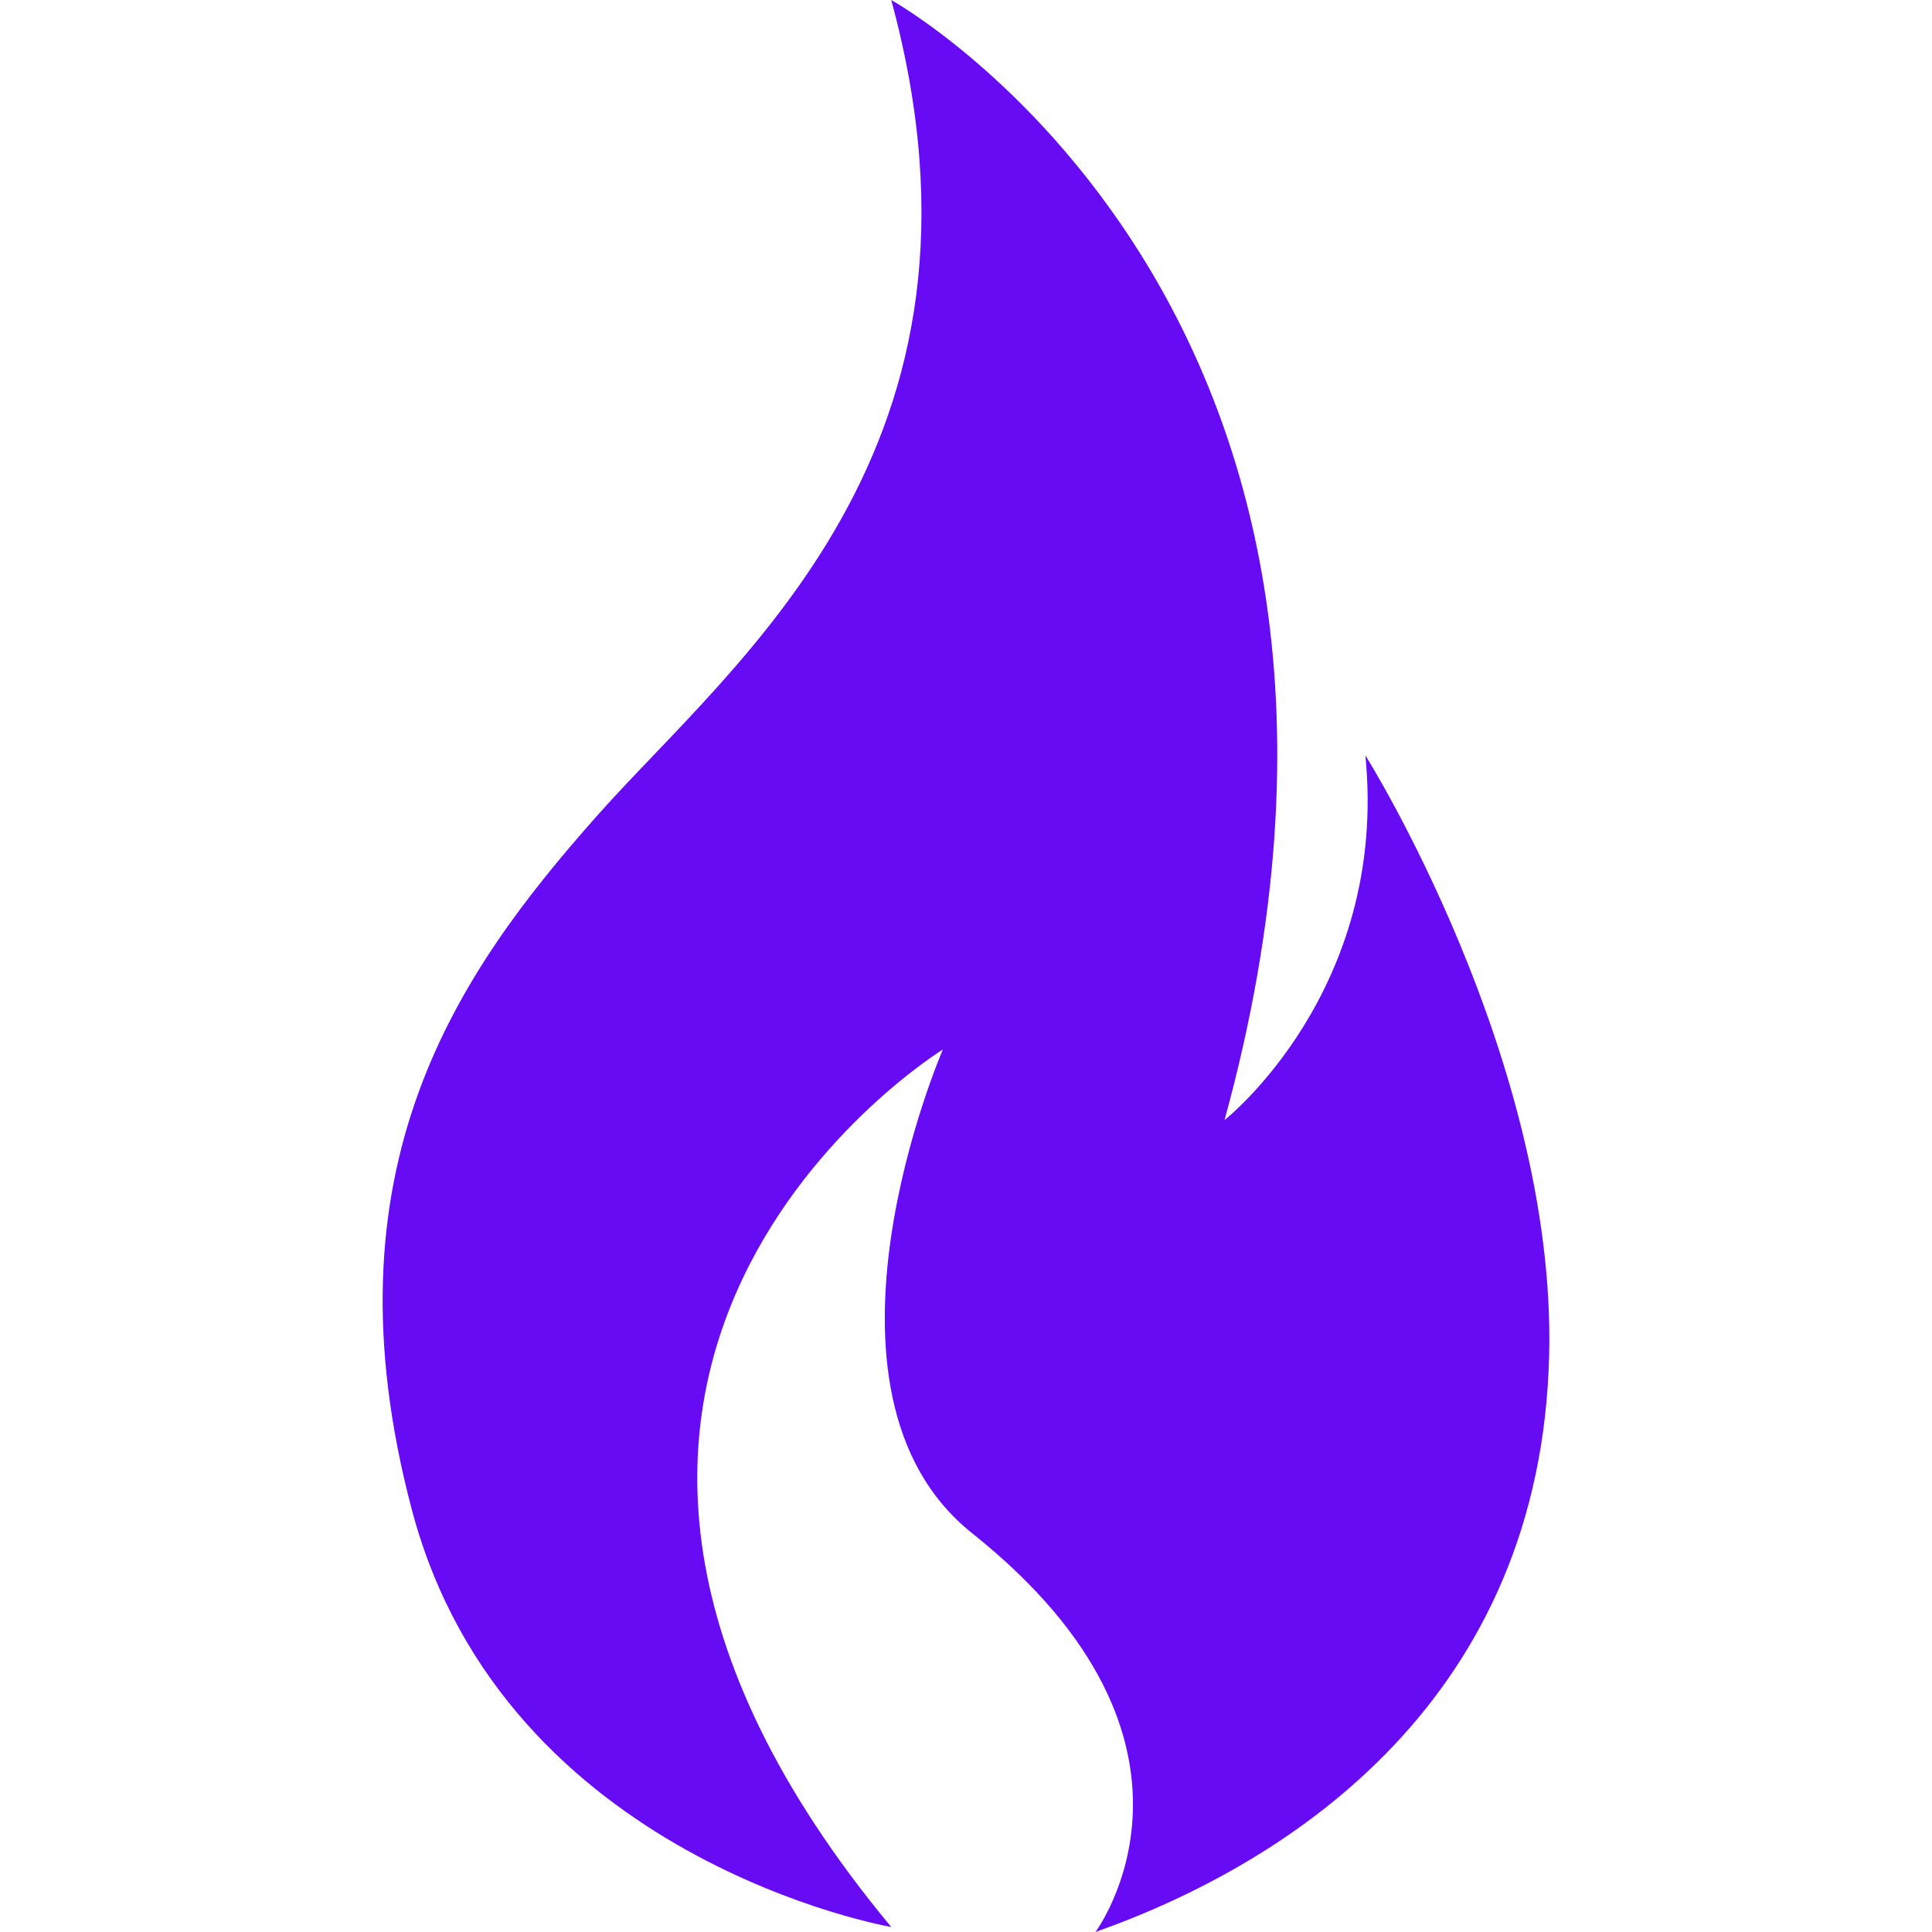 <svg xmlns="http://www.w3.org/2000/svg" width="200" height="200" aria-hidden="true" data-bbox="53.5 23 93 154.001" data-type="color" viewBox="53.5 23 93 154.001"><defs><style>#comp-kad7d8vp svg [data-color=&quot;1&quot;]{fill:#fff}</style></defs><path fill="#670BF5" d="M94.041 176.602s-30.785-5.289-38.199-33.211c-7.264-27.357 3.696-42.898 14.737-55.352C81.62 75.584 103.77 58.819 94.041 23c0 0 44.34 24.564 26.567 89.282 0 0 13.096-10.317 11.225-29.076 0 0 15.189 24.172 14.653 47.731-.621 27.305-20.266 40.436-36.168 46.064 0 0 11.225-15.007-9.821-31.78-14.175-11.297-2.34-38.566-2.34-38.566s-41.16 25.324-4.116 69.947z" data-color="1"/></svg>